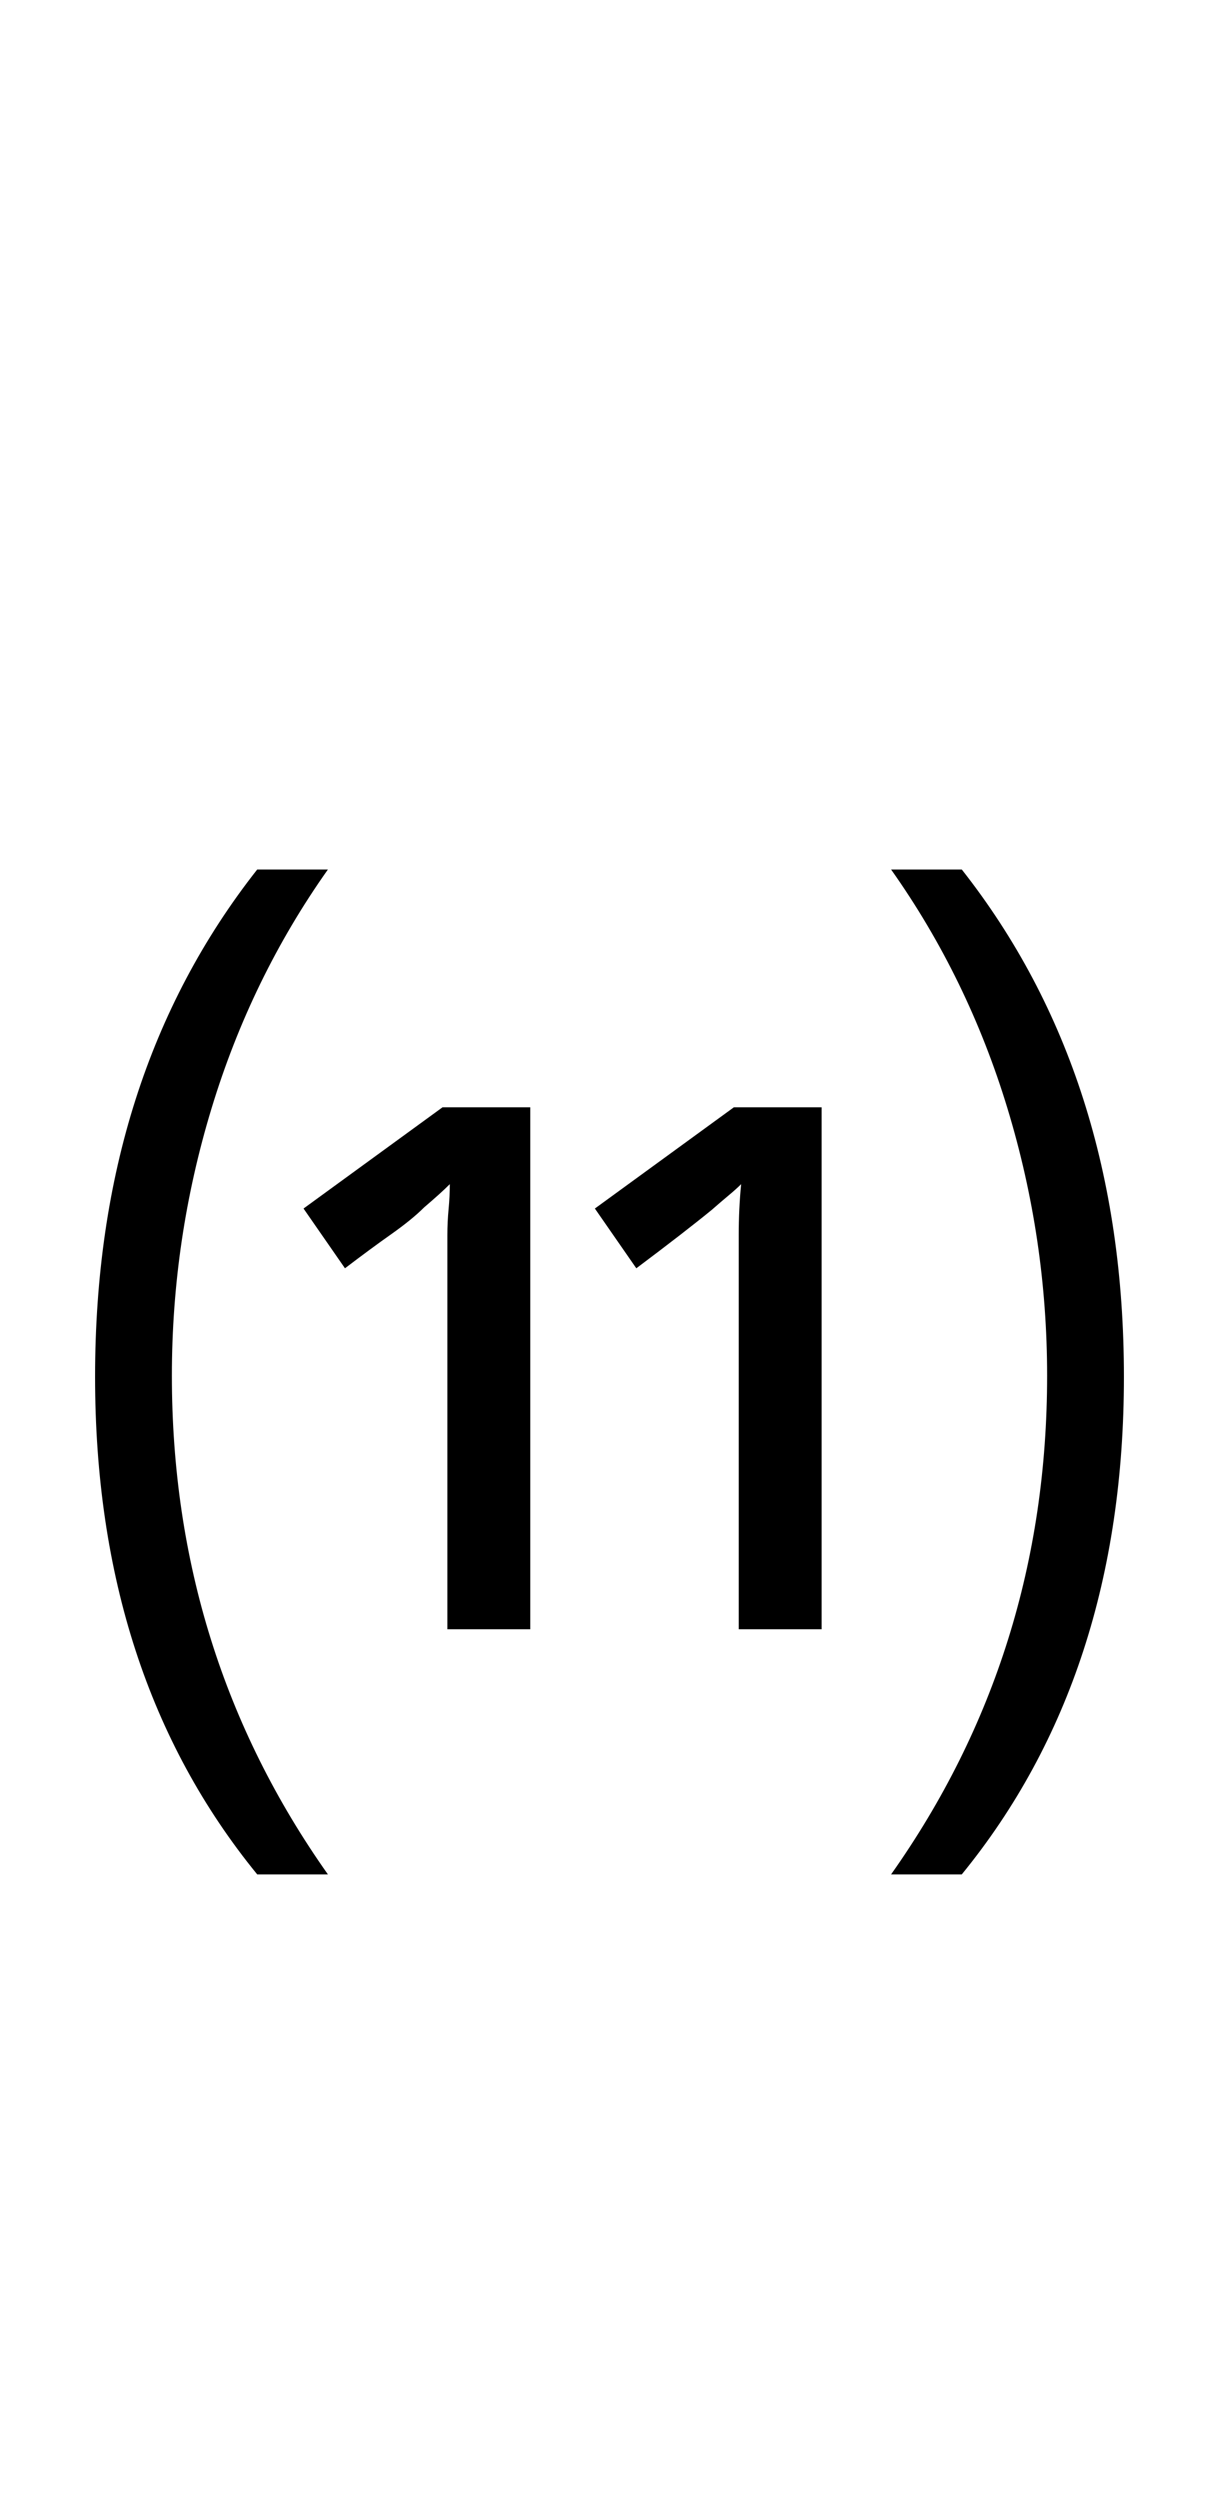 <?xml version="1.0" encoding="UTF-8" standalone="no"?>
<!DOCTYPE svg PUBLIC "-//W3C//DTD SVG 1.1//EN" "http://www.w3.org/Graphics/SVG/1.1/DTD/svg11.dtd">
 <svg xmlns="http://www.w3.org/2000/svg" xmlns:xlink="http://www.w3.org/1999/xlink" width="200" height="410"><path fill="black" d="M134.80 267.20L121.20 267.20L121.20 202.60Q121.20 200.40 121.30 198.30Q121.40 196.20 121.60 194.20L121.60 194.20Q120.80 195 119.60 196Q118.40 197 116.80 198.40L116.80 198.40Q114.60 200.20 111.50 202.60Q108.40 205 104.40 208L104.40 208L97.60 198.20L120.40 181.60L134.80 181.60L134.80 267.20ZM87 267.20L73.40 267.20L73.40 202.60Q73.40 200.40 73.60 198.30Q73.80 196.20 73.80 194.20L73.80 194.20Q73 195 72 195.90Q71 196.80 69.60 198L69.60 198Q67.60 200 64.20 202.40Q60.80 204.80 56.60 208L56.60 208L49.80 198.20L72.60 181.60L87 181.60L87 267.20ZM157.80 307.40L146.20 307.40Q171.80 271.20 171.80 225.60L171.80 225.60Q171.80 203.20 165.30 181.80Q158.80 160.40 146.20 142.60L146.20 142.60L157.80 142.60Q184.40 176.40 184.40 225.80L184.40 225.80Q184.40 274.80 157.80 307.40L157.80 307.40ZM53.80 307.40L42.20 307.40Q15.60 274.80 15.60 225.80L15.60 225.80Q15.60 176.40 42.20 142.60L42.20 142.60L53.80 142.60Q41.20 160.40 34.70 181.80Q28.20 203.20 28.20 225.60L28.20 225.60Q28.20 271.20 53.80 307.40L53.80 307.40Z"/></svg>